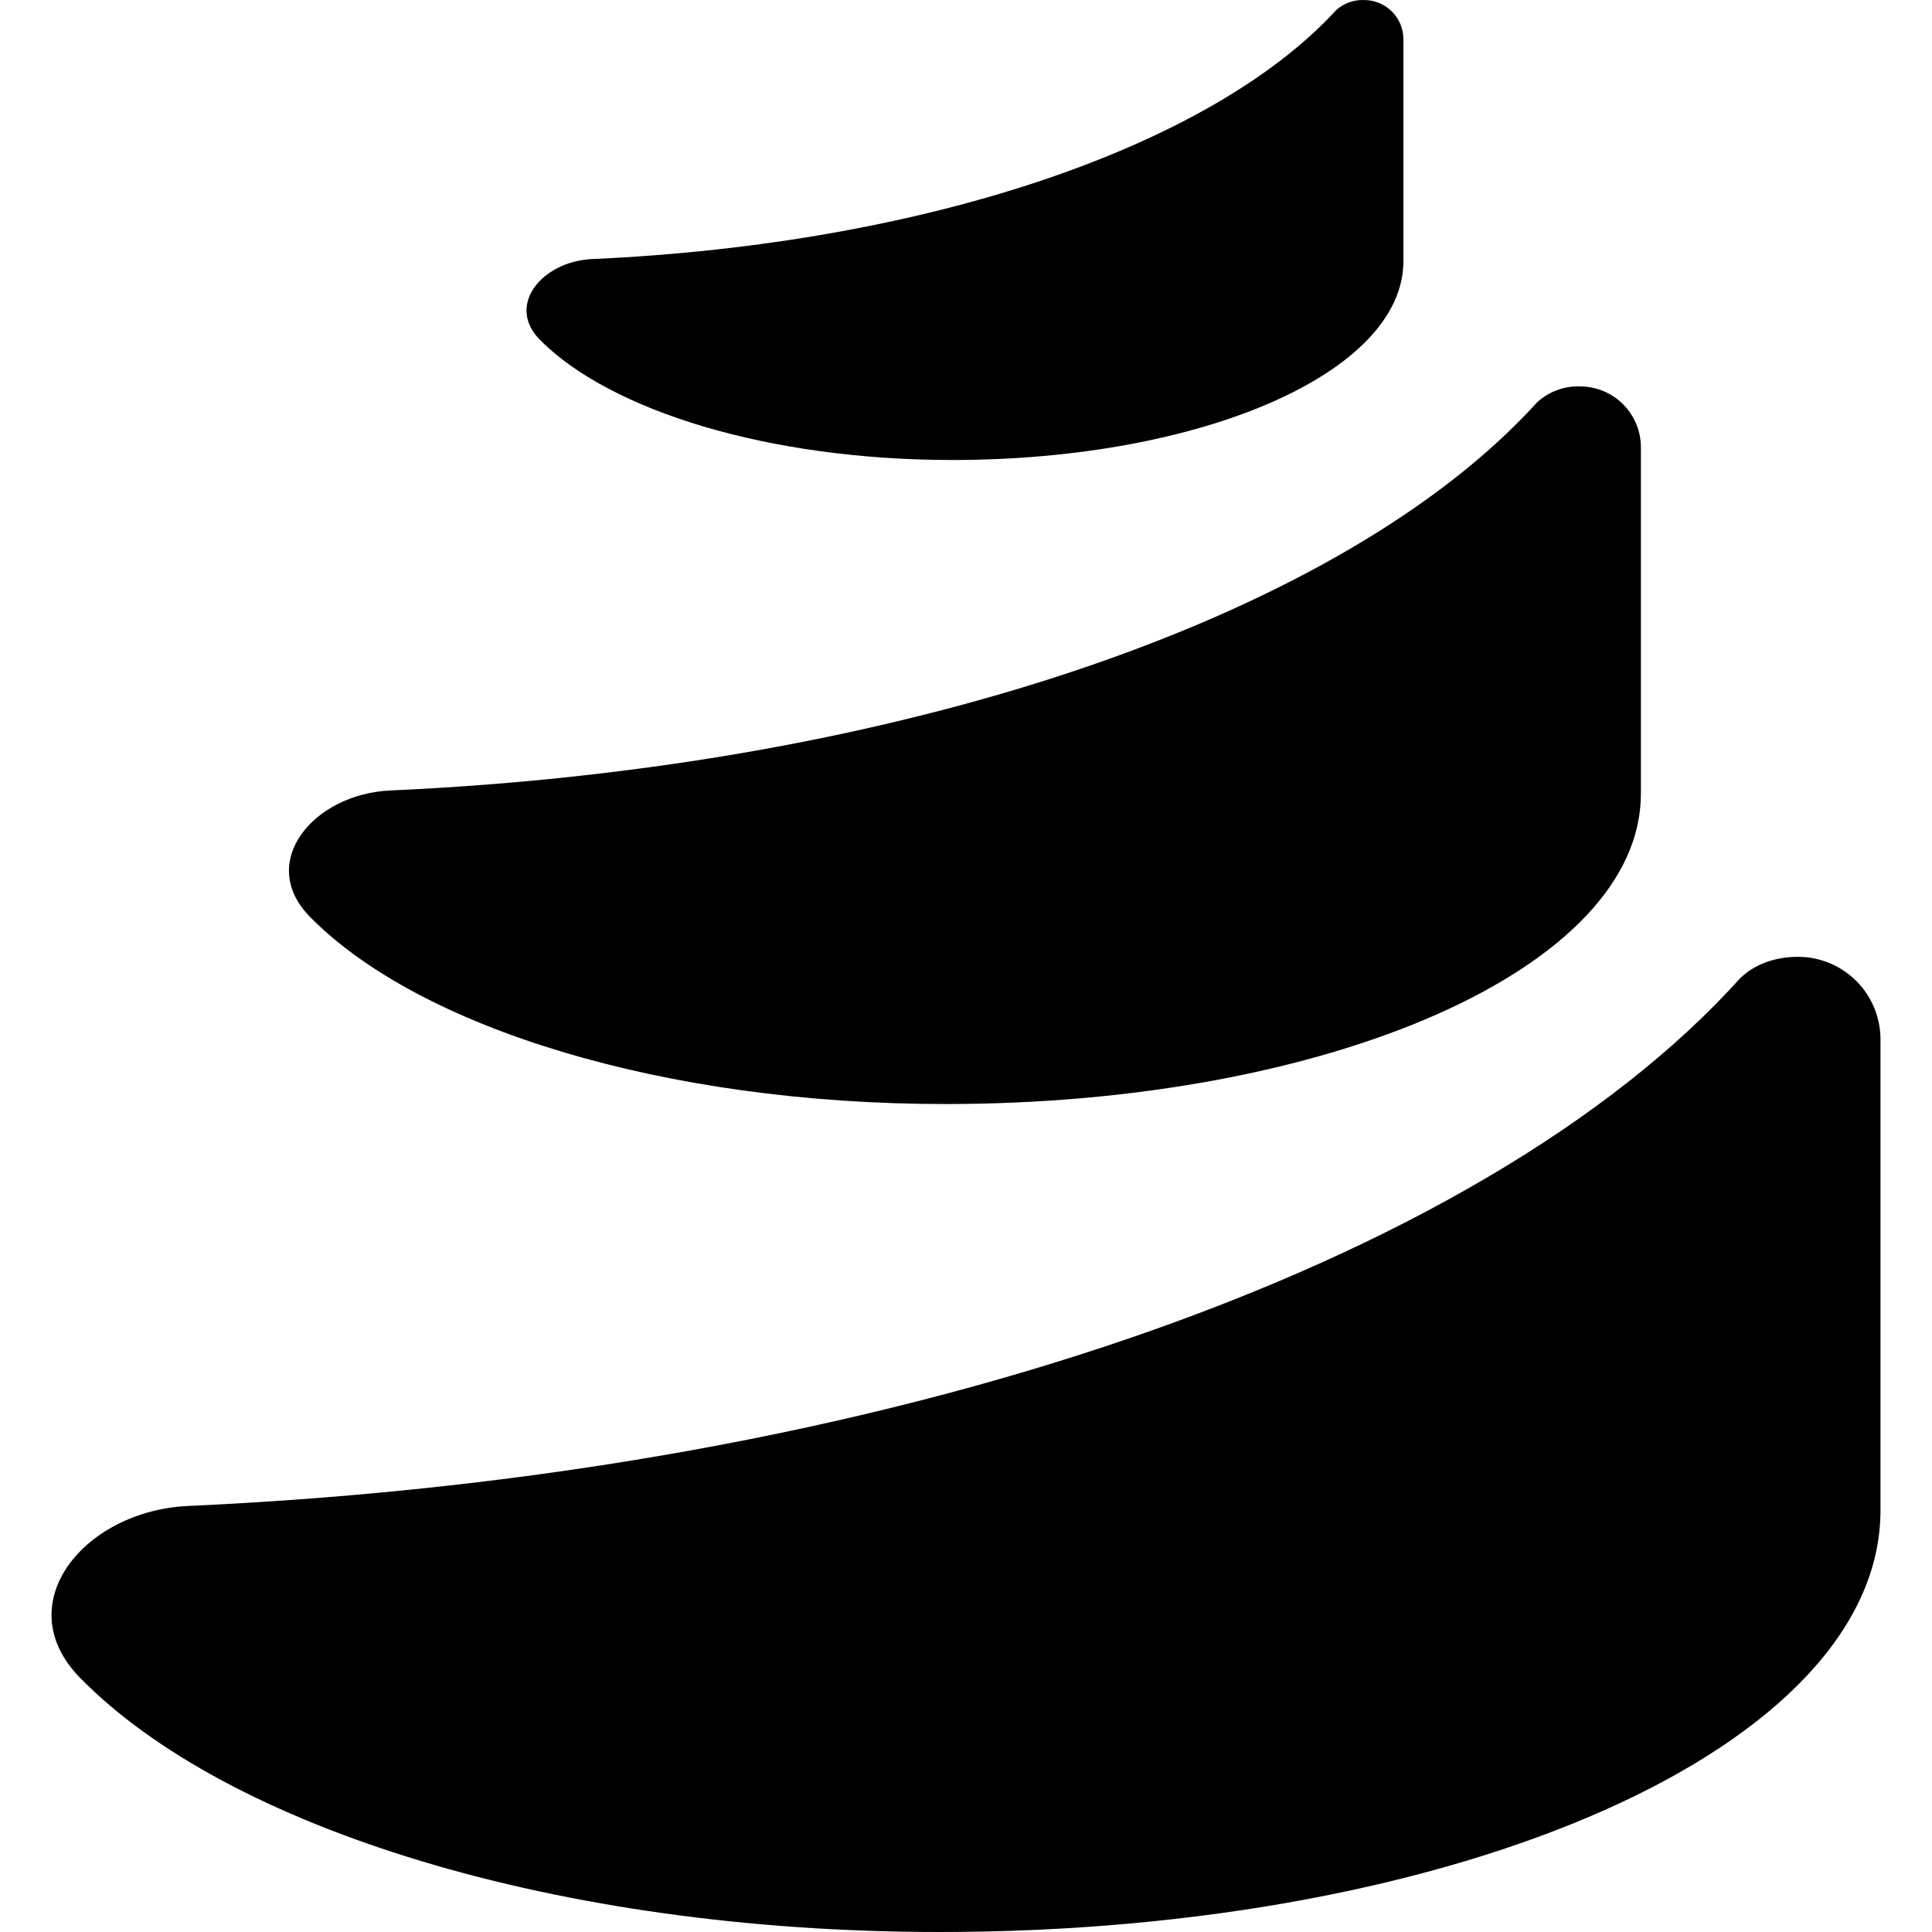 <svg width="300" height="300" viewBox="0 0 300 300" fill="none" xmlns="http://www.w3.org/2000/svg">
<rect width="300" height="300" fill="white"/>
<path d="M292 161.402V234.517C292 271.284 226.595 300 145.907 300C86.38 300 35.179 283.776 12.409 260.509C1.145 248.977 13.177 234.565 29.216 233.845C138.529 228.865 230.098 196.429 270.214 151.898C272.53 149.654 275.721 148.574 279.236 148.574C282.628 148.587 285.876 149.944 288.269 152.349C290.661 154.754 292.003 158.009 292 161.402Z" fill="black"/>
<path d="M254.799 69.435V123.242C254.799 150.302 206.453 171.434 146.806 171.434C102.815 171.434 64.966 159.494 48.135 142.37C39.797 133.886 48.699 123.29 60.551 122.75C141.36 119.09 209.032 95.211 238.7 62.451C240.514 60.797 242.904 59.919 245.358 60.003C247.858 60.007 250.256 61.001 252.026 62.769C253.795 64.536 254.792 66.933 254.799 69.435Z" fill="black"/>
<path d="M217.922 6.052V40.54C217.922 57.891 186.551 71.427 147.874 71.427C119.334 71.427 94.789 63.783 83.873 52.803C78.462 47.367 84.245 40.576 91.922 40.228C144.335 37.876 188.23 22.576 207.485 1.564C208.668 0.505 210.216 -0.054 211.803 0.004C213.416 -0.002 214.965 0.631 216.111 1.764C217.258 2.898 217.909 4.439 217.922 6.052Z" fill="black"/>
</svg>
